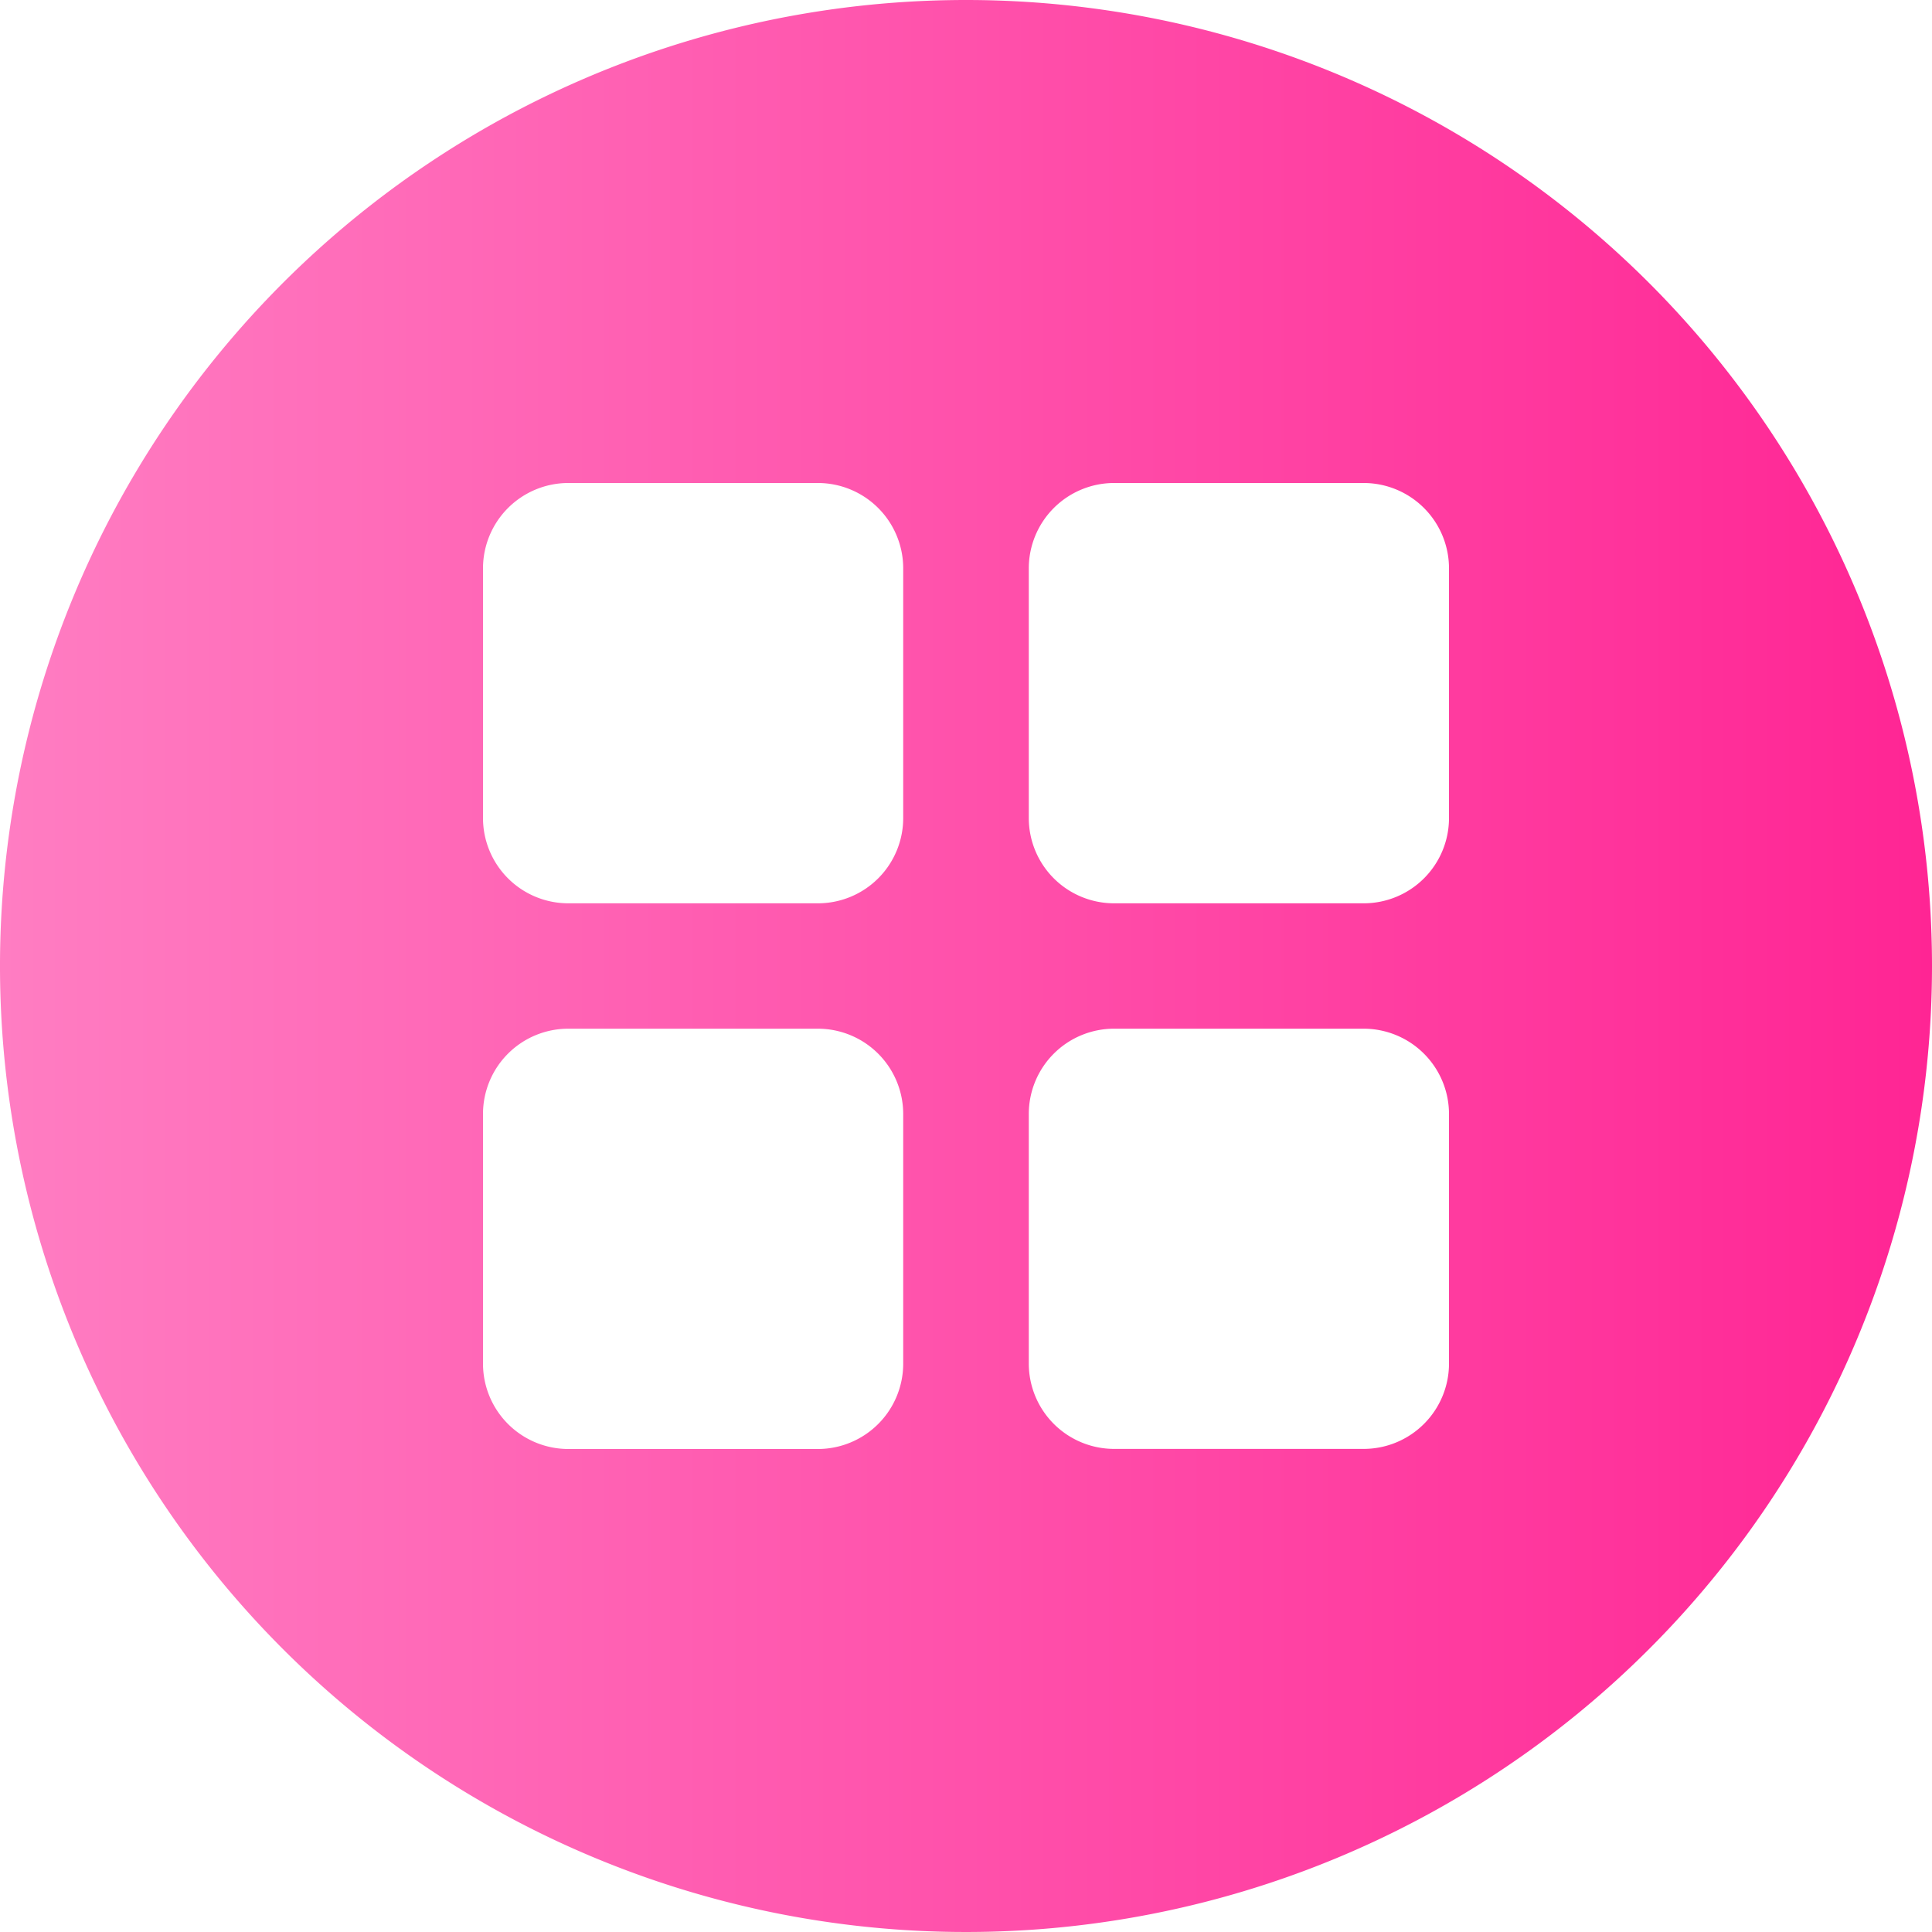 <svg id="图层_1" data-name="图层 1" xmlns="http://www.w3.org/2000/svg" xmlns:xlink="http://www.w3.org/1999/xlink" viewBox="0 0 200 200"><defs><style>.cls-1{fill:url(#未命名的渐变_134);}</style><linearGradient id="未命名的渐变_134" y1="100" x2="200" y2="100" gradientUnits="userSpaceOnUse"><stop offset="0" stop-color="#ff7dc2"/><stop offset="1" stop-color="#ff2594"/></linearGradient></defs><title>nav-more</title><path class="cls-1" d="M100,0A100,100,0,1,0,200,100,100,100,0,0,0,100,0ZM93.5,141.16A8.84,8.84,0,0,1,84.68,150H58.82A8.84,8.84,0,0,1,50,141.16V115.31a8.83,8.83,0,0,1,8.82-8.82H84.68a8.84,8.84,0,0,1,8.82,8.82Zm0-56.47a8.83,8.83,0,0,1-8.82,8.82H58.82A8.83,8.83,0,0,1,50,84.69V58.84A8.84,8.84,0,0,1,58.82,50H84.68a8.84,8.84,0,0,1,8.82,8.83ZM150,141.16a8.84,8.84,0,0,1-8.82,8.83H115.32a8.84,8.84,0,0,1-8.82-8.83V115.31a8.83,8.83,0,0,1,8.82-8.82h25.86a8.84,8.84,0,0,1,8.82,8.82Zm0-56.47a8.83,8.83,0,0,1-8.82,8.82H115.32a8.83,8.83,0,0,1-8.82-8.82V58.84A8.84,8.84,0,0,1,115.32,50h25.86A8.84,8.84,0,0,1,150,58.84Z"/></svg>